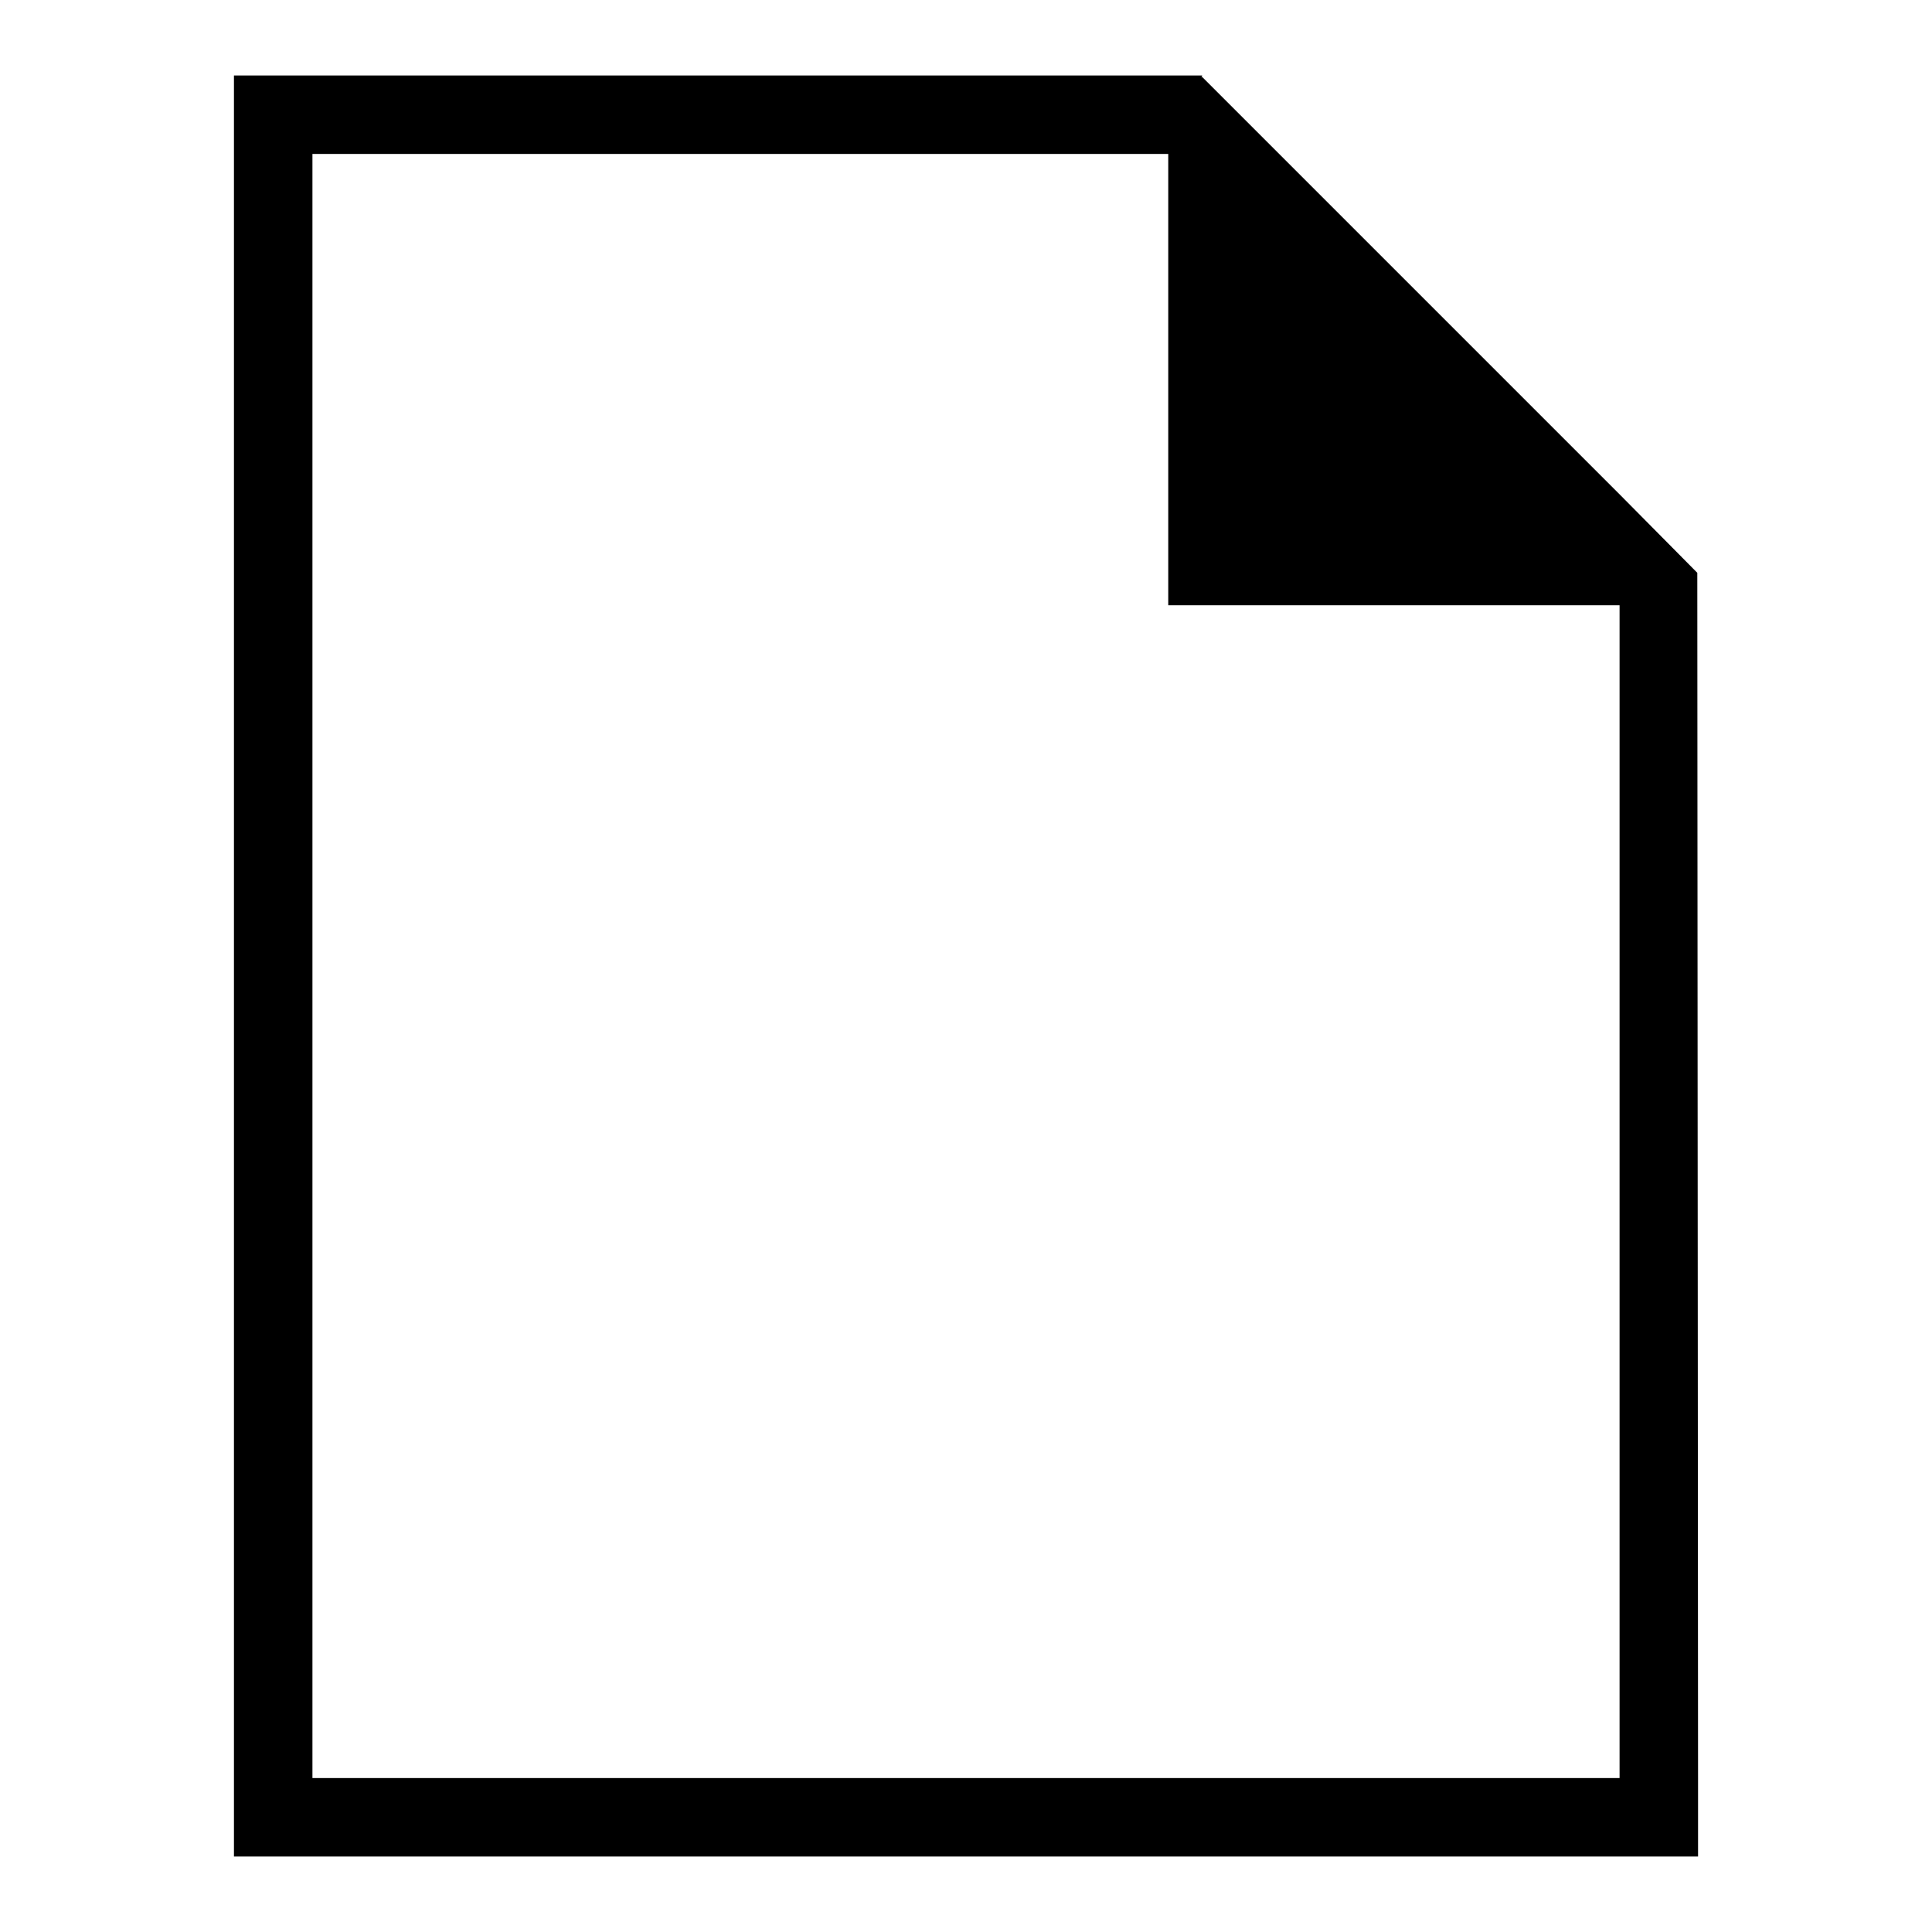 <?xml version="1.0" encoding="utf-8"?>
<!-- Svg Vector Icons : http://www.onlinewebfonts.com/icon -->
<!DOCTYPE svg PUBLIC "-//W3C//DTD SVG 1.1//EN" "http://www.w3.org/Graphics/SVG/1.1/DTD/svg11.dtd">
<svg version="1.1" xmlns="http://www.w3.org/2000/svg" xmlns:xlink="http://www.w3.org/1999/xlink" x="0px" y="0px" viewBox="0 0 256 256" enable-background="new 0 0 256 256" xml:space="preserve">
<g><g><path fill="#000000" d="M224.9,75.9L224.9,75.9l-10.3-10.4l-45.1-45.1l-10.2-10.2l-0.1,0.1l0.1-0.3H31v3.9v6.5V246h5.2h5.2H225v-5.2v-5.2L224.9,75.9L224.9,75.9z M214.6,235.6H41.4V20.4h113.4v59.8h59.8L214.6,235.6L214.6,235.6z"/></g></g>
</svg>